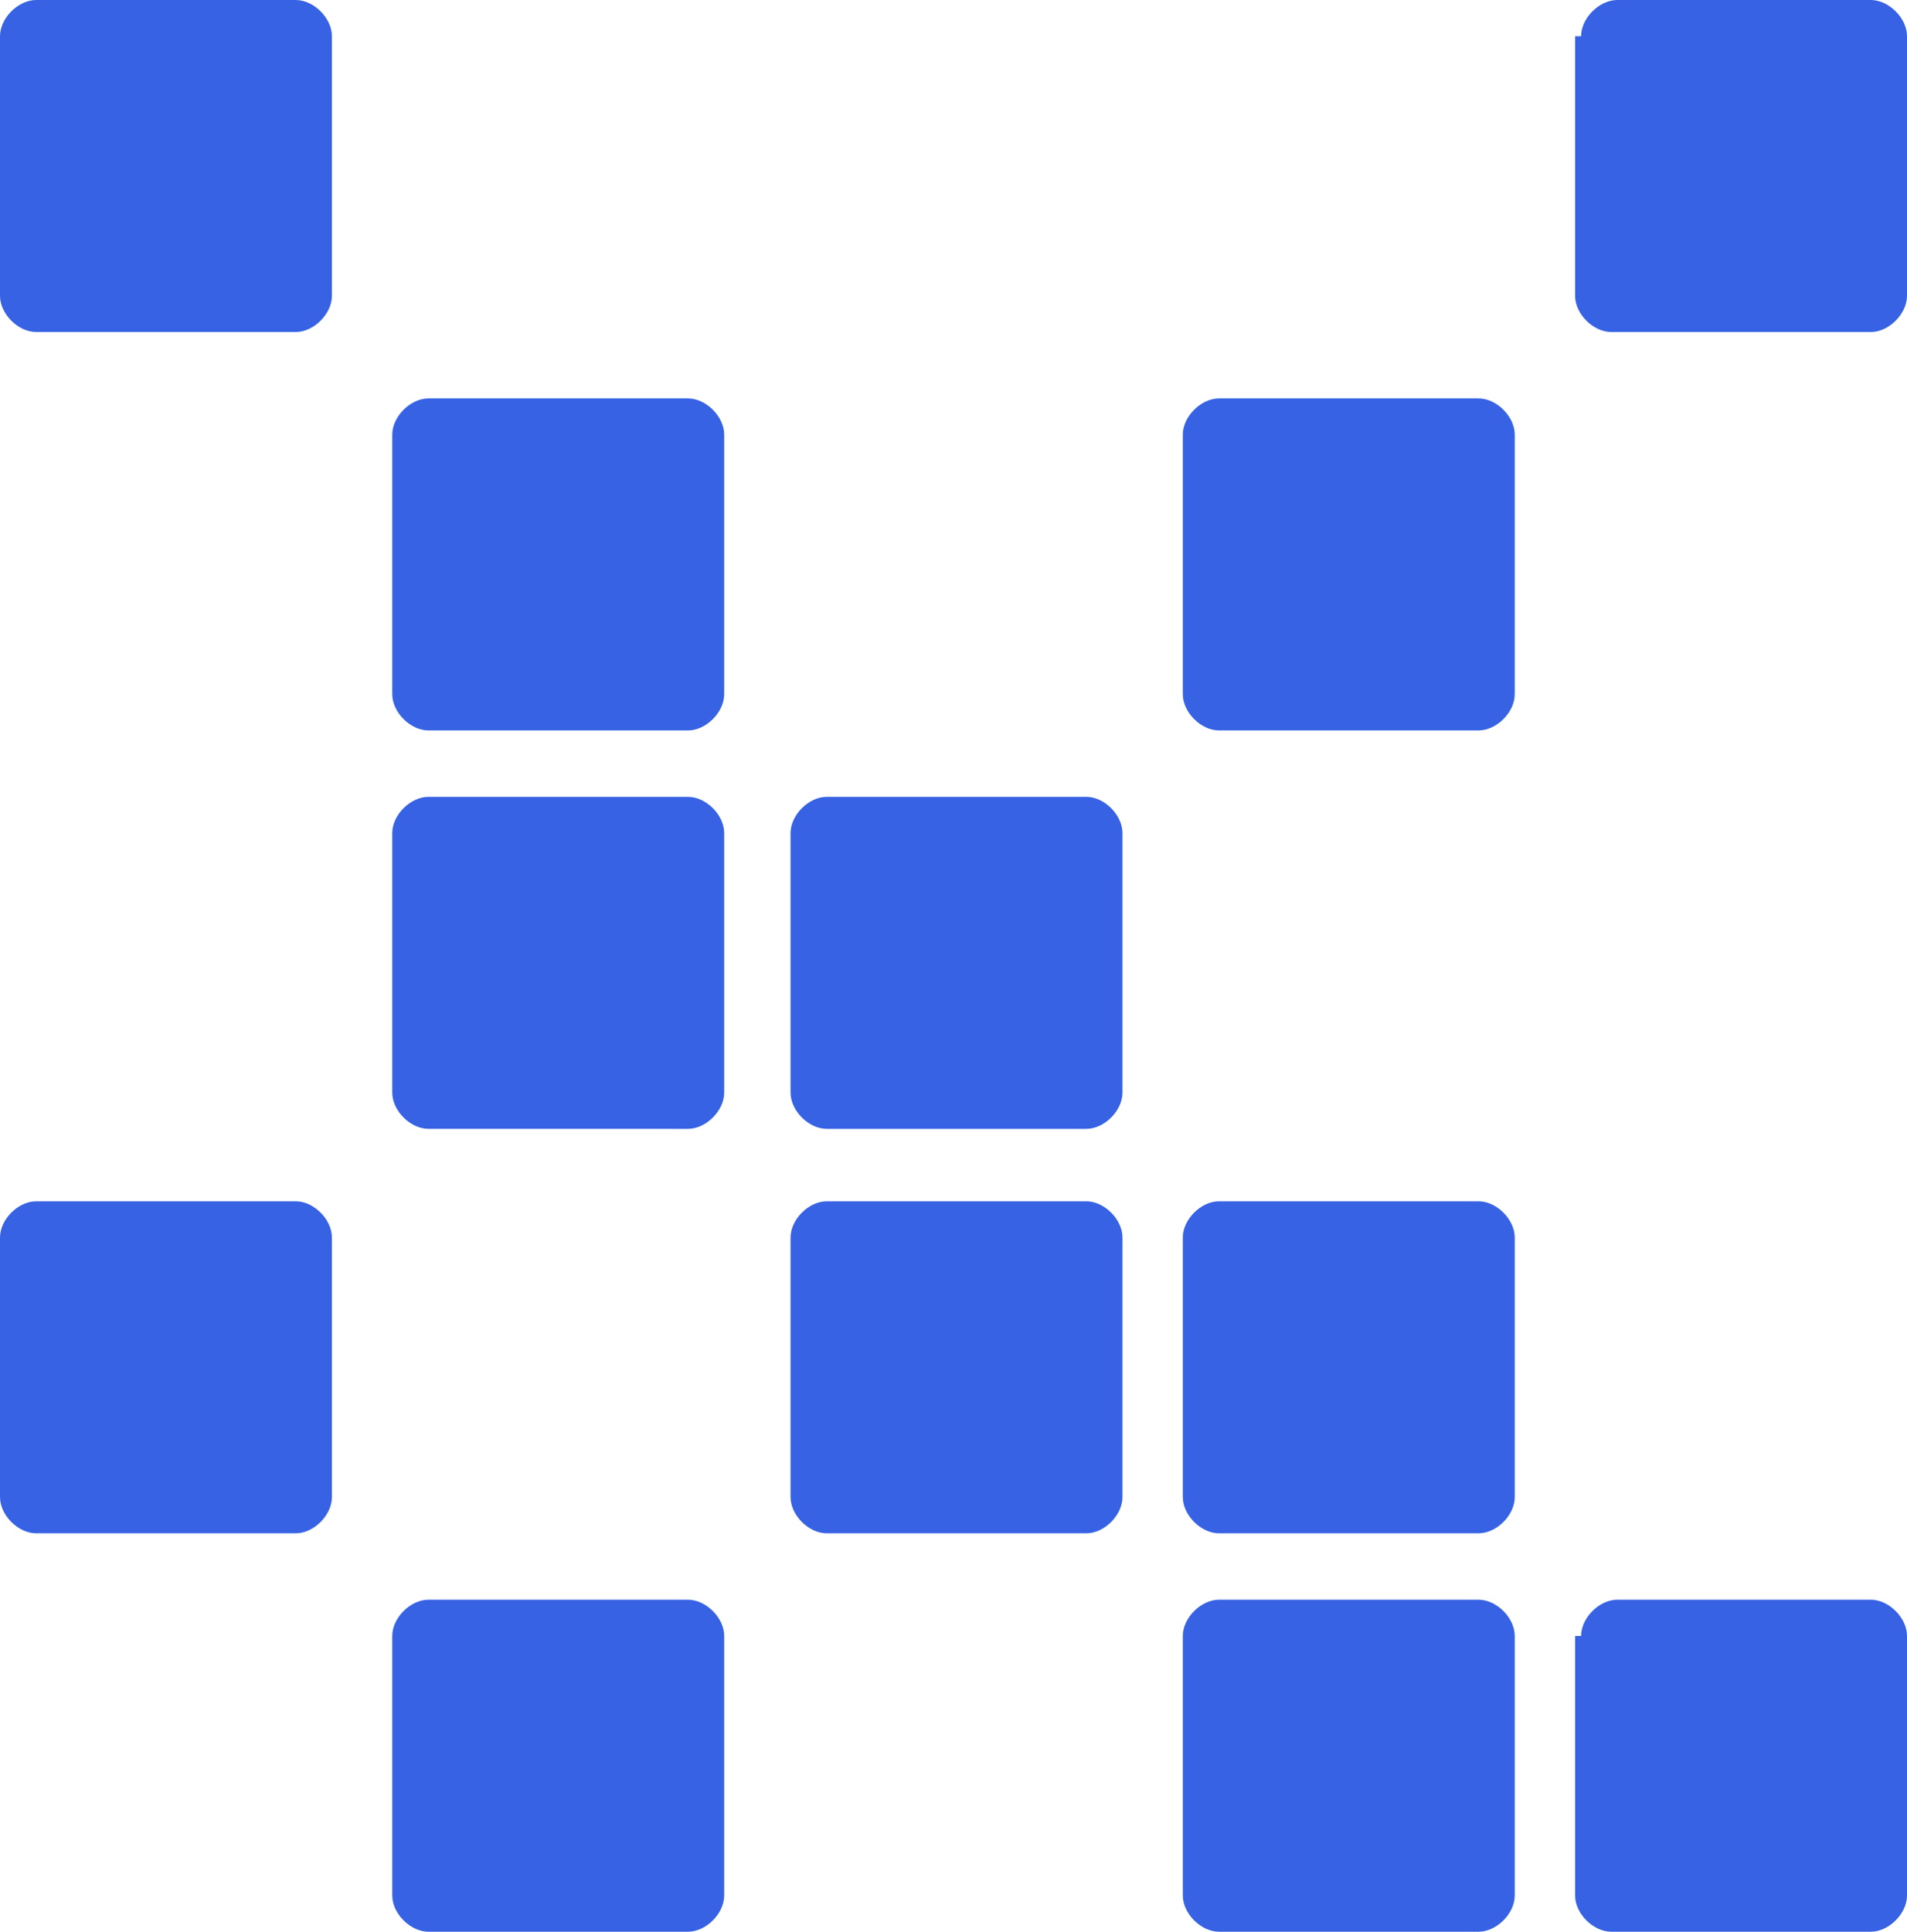 <?xml version="1.0" encoding="utf-8"?>
<!-- Generator: Adobe Illustrator 27.4.0, SVG Export Plug-In . SVG Version: 6.00 Build 0)  -->
<svg version="1.1" id="Capa_1" xmlns="http://www.w3.org/2000/svg" xmlns:xlink="http://www.w3.org/1999/xlink" x="0px" y="0px"
	 viewBox="0 0 31.6 32" style="enable-background:new 0 0 31.6 32;" xml:space="preserve">
<style type="text/css">
	.st0{fill:#3662E3;}
</style>
<path class="st0" d="M0,0.6C0,0.3,0.3,0,0.6,0h4.3c0.3,0,0.6,0.3,0.6,0.6v4.3c0,0.3-0.3,0.6-0.6,0.6H0.6C0.3,5.5,0,5.2,0,4.9V0.6z"
	/>
<path class="st0" d="M26.2,0.6c0-0.3,0.3-0.6,0.6-0.6H31c0.3,0,0.6,0.3,0.6,0.6v4.3c0,0.3-0.3,0.6-0.6,0.6h-4.3
	c-0.3,0-0.6-0.3-0.6-0.6V0.6z"/>
<path class="st0" d="M6.5,7.2c0-0.3,0.3-0.6,0.6-0.6h4.3c0.3,0,0.6,0.3,0.6,0.6v4.3c0,0.3-0.3,0.6-0.6,0.6H7.1
	c-0.3,0-0.6-0.3-0.6-0.6V7.2z"/>
<path class="st0" d="M19.6,7.2c0-0.3,0.3-0.6,0.6-0.6h4.3c0.3,0,0.6,0.3,0.6,0.6v4.3c0,0.3-0.3,0.6-0.6,0.6h-4.3
	c-0.3,0-0.6-0.3-0.6-0.6V7.2z"/>
<path class="st0" d="M6.5,13.8c0-0.3,0.3-0.6,0.6-0.6h4.3c0.3,0,0.6,0.3,0.6,0.6v4.3c0,0.3-0.3,0.6-0.6,0.6H7.1
	c-0.3,0-0.6-0.3-0.6-0.6V13.8z"/>
<path class="st0" d="M13.1,13.8c0-0.3,0.3-0.6,0.6-0.6h4.3c0.3,0,0.6,0.3,0.6,0.6v4.3c0,0.3-0.3,0.6-0.6,0.6h-4.3
	c-0.3,0-0.6-0.3-0.6-0.6V13.8z"/>
<path class="st0" d="M0,20.5c0-0.3,0.3-0.6,0.6-0.6h4.3c0.3,0,0.6,0.3,0.6,0.6v4.3c0,0.3-0.3,0.6-0.6,0.6H0.6
	c-0.3,0-0.6-0.3-0.6-0.6V20.5z"/>
<path class="st0" d="M13.1,20.5c0-0.3,0.3-0.6,0.6-0.6h4.3c0.3,0,0.6,0.3,0.6,0.6v4.3c0,0.3-0.3,0.6-0.6,0.6h-4.3
	c-0.3,0-0.6-0.3-0.6-0.6V20.5z"/>
<path class="st0" d="M19.6,20.5c0-0.3,0.3-0.6,0.6-0.6h4.3c0.3,0,0.6,0.3,0.6,0.6v4.3c0,0.3-0.3,0.6-0.6,0.6h-4.3
	c-0.3,0-0.6-0.3-0.6-0.6V20.5z"/>
<path class="st0" d="M6.5,27.1c0-0.3,0.3-0.6,0.6-0.6h4.3c0.3,0,0.6,0.3,0.6,0.6v4.3c0,0.3-0.3,0.6-0.6,0.6H7.1
	c-0.3,0-0.6-0.3-0.6-0.6V27.1z"/>
<path class="st0" d="M19.6,27.1c0-0.3,0.3-0.6,0.6-0.6h4.3c0.3,0,0.6,0.3,0.6,0.6v4.3c0,0.3-0.3,0.6-0.6,0.6h-4.3
	c-0.3,0-0.6-0.3-0.6-0.6V27.1z"/>
<path class="st0" d="M26.2,27.1c0-0.3,0.3-0.6,0.6-0.6H31c0.3,0,0.6,0.3,0.6,0.6v4.3c0,0.3-0.3,0.6-0.6,0.6h-4.3
	c-0.3,0-0.6-0.3-0.6-0.6V27.1z"/>
</svg>
